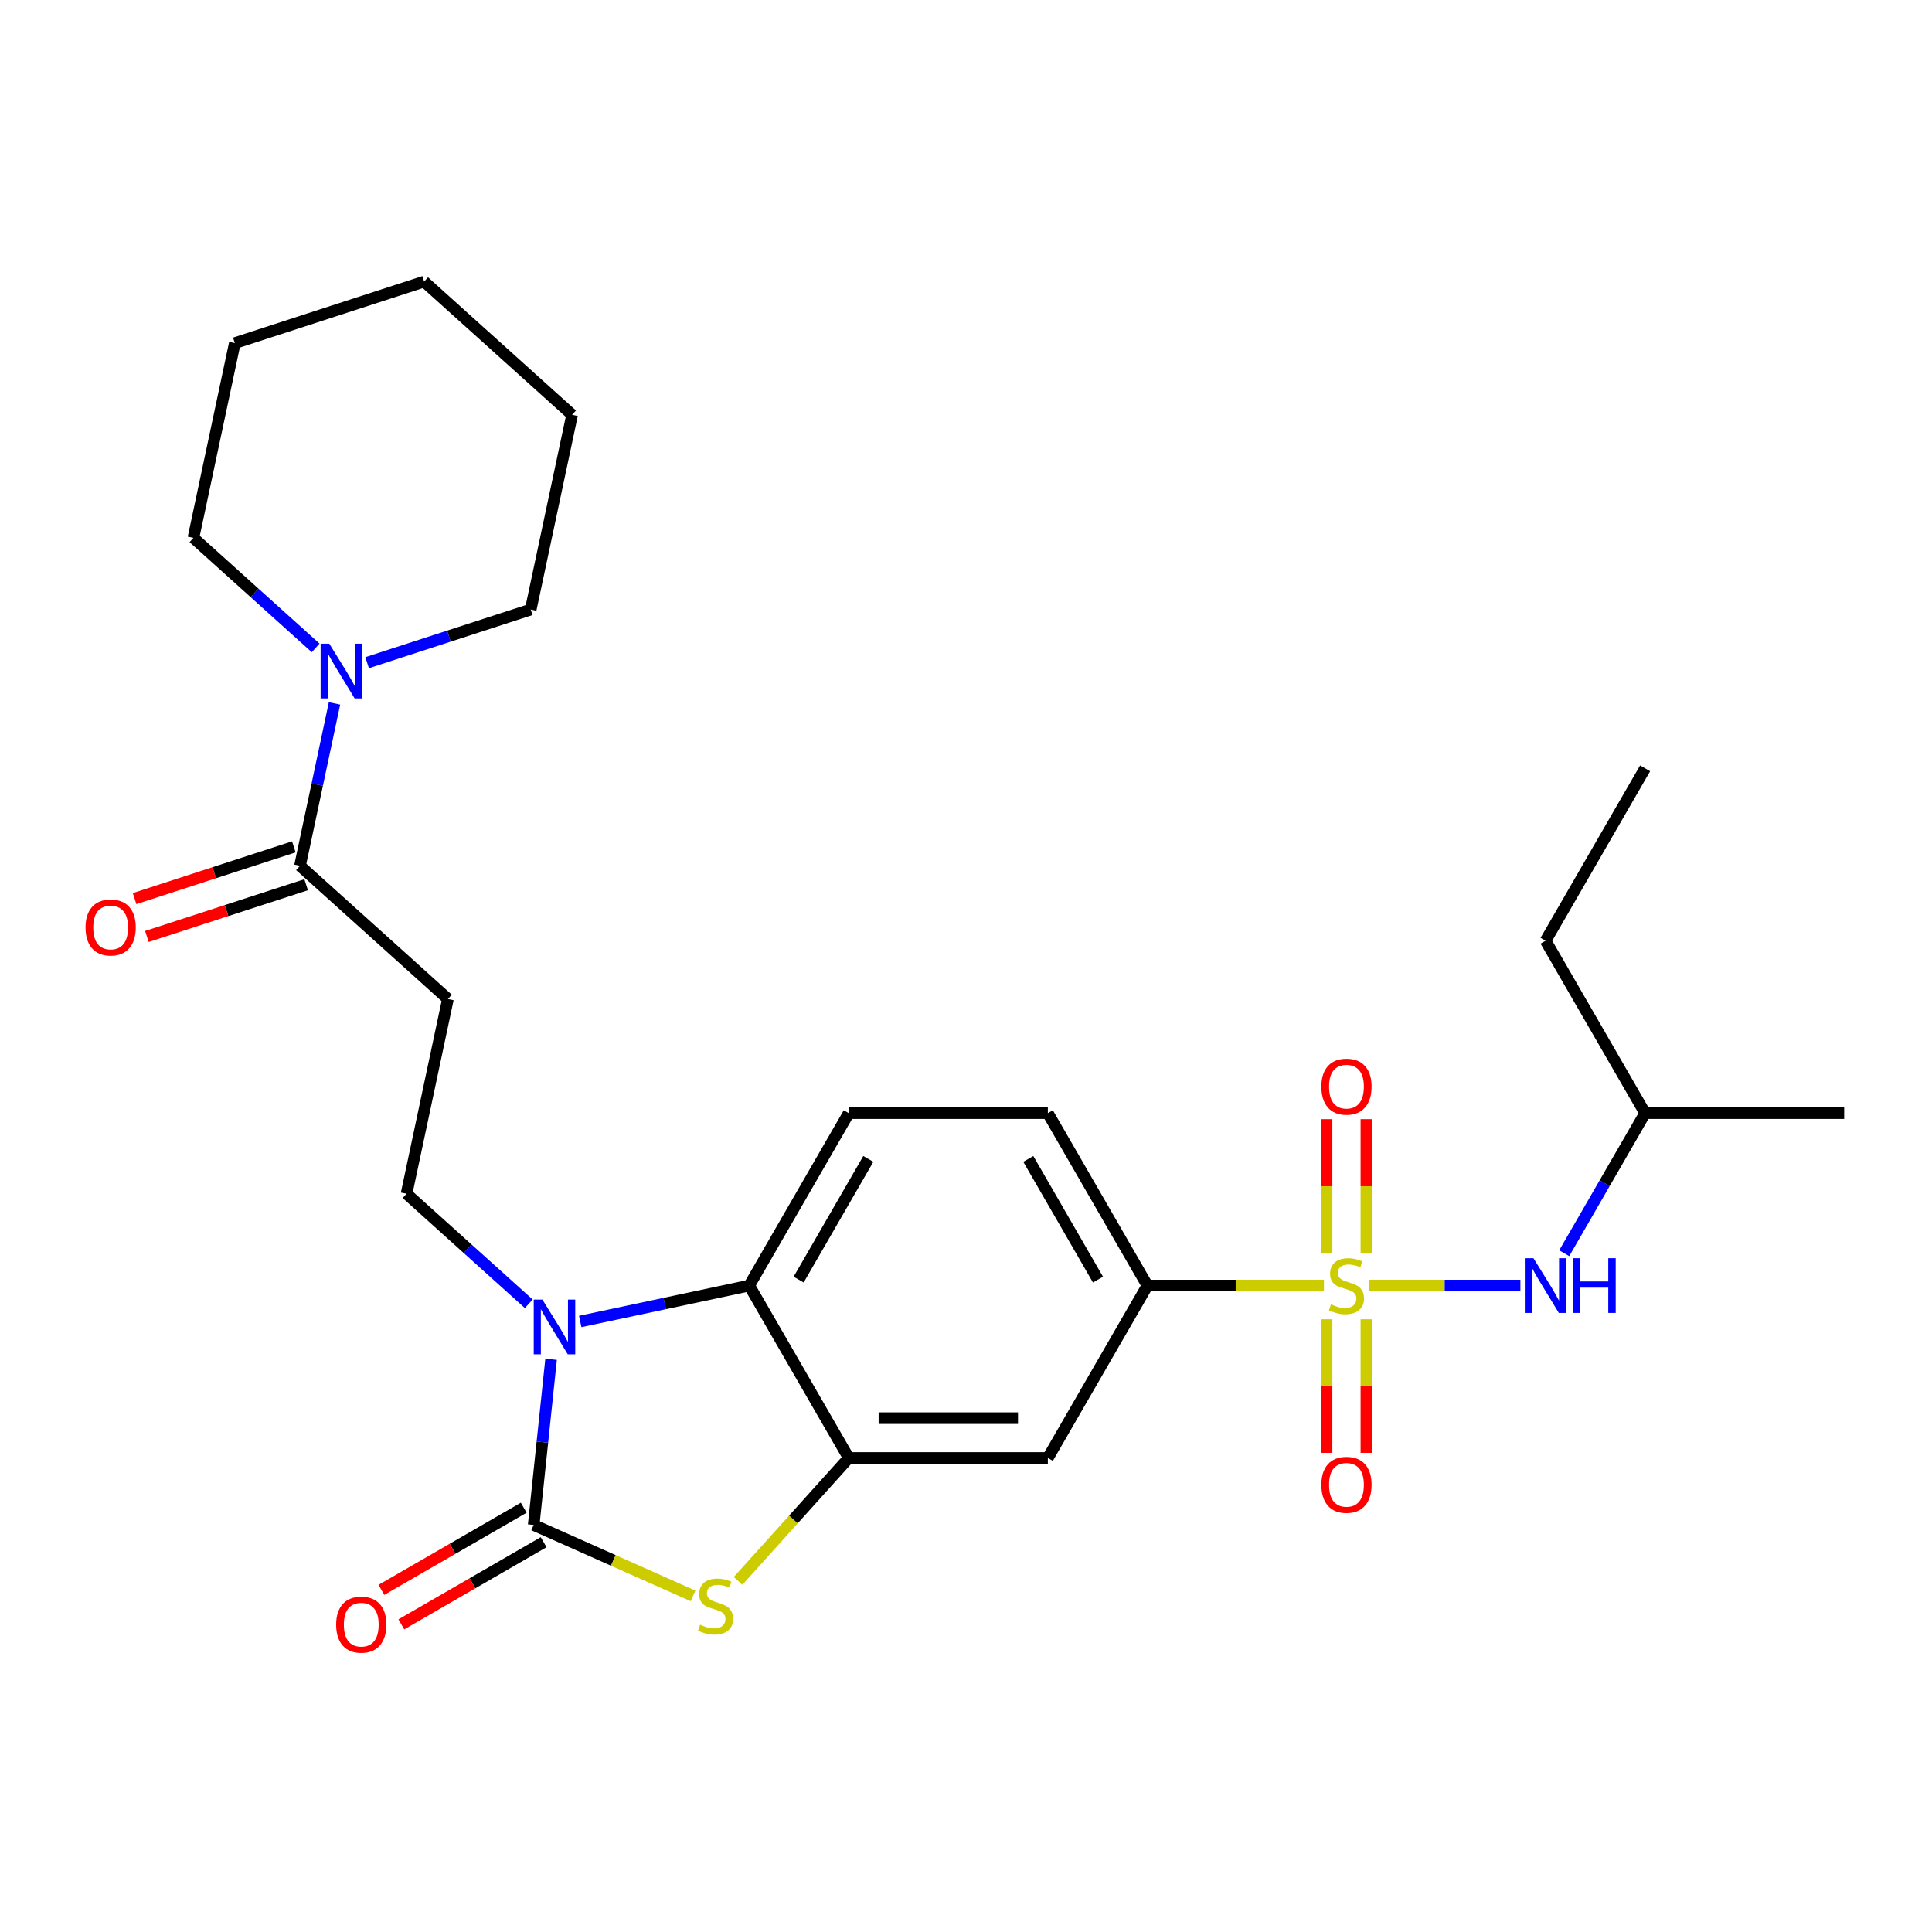 <?xml version='1.0' encoding='iso-8859-1'?>
<svg version='1.1' baseProfile='full'
              xmlns='http://www.w3.org/2000/svg'
                      xmlns:rdkit='http://www.rdkit.org/xml'
                      xmlns:xlink='http://www.w3.org/1999/xlink'
                  xml:space='preserve'
width='1000px' height='1000px' viewBox='0 0 1000 1000'>
<!-- END OF HEADER -->
<rect style='opacity:1.0;fill:#FFFFFF;stroke:none' width='1000' height='1000' x='0' y='0'> </rect>
<path class='bond-5' d='M 685.276,665.404 L 639.582,665.404' style='fill:none;fill-rule:evenodd;stroke:#CCCC00;stroke-width:6px;stroke-linecap:butt;stroke-linejoin:miter;stroke-opacity:1' />
<path class='bond-5' d='M 639.582,665.404 L 593.887,665.404' style='fill:none;fill-rule:evenodd;stroke:#000000;stroke-width:6px;stroke-linecap:butt;stroke-linejoin:miter;stroke-opacity:1' />
<path class='bond-8' d='M 708.589,665.404 L 747.771,665.404' style='fill:none;fill-rule:evenodd;stroke:#CCCC00;stroke-width:6px;stroke-linecap:butt;stroke-linejoin:miter;stroke-opacity:1' />
<path class='bond-8' d='M 747.771,665.404 L 786.953,665.404' style='fill:none;fill-rule:evenodd;stroke:#0000FF;stroke-width:6px;stroke-linecap:butt;stroke-linejoin:miter;stroke-opacity:1' />
<path class='bond-12' d='M 686.628,682.86 L 686.628,717.424' style='fill:none;fill-rule:evenodd;stroke:#CCCC00;stroke-width:6px;stroke-linecap:butt;stroke-linejoin:miter;stroke-opacity:1' />
<path class='bond-12' d='M 686.628,717.424 L 686.628,751.989' style='fill:none;fill-rule:evenodd;stroke:#FF0000;stroke-width:6px;stroke-linecap:butt;stroke-linejoin:miter;stroke-opacity:1' />
<path class='bond-12' d='M 707.237,682.86 L 707.237,717.424' style='fill:none;fill-rule:evenodd;stroke:#CCCC00;stroke-width:6px;stroke-linecap:butt;stroke-linejoin:miter;stroke-opacity:1' />
<path class='bond-12' d='M 707.237,717.424 L 707.237,751.989' style='fill:none;fill-rule:evenodd;stroke:#FF0000;stroke-width:6px;stroke-linecap:butt;stroke-linejoin:miter;stroke-opacity:1' />
<path class='bond-13' d='M 707.237,648.708 L 707.237,613.992' style='fill:none;fill-rule:evenodd;stroke:#CCCC00;stroke-width:6px;stroke-linecap:butt;stroke-linejoin:miter;stroke-opacity:1' />
<path class='bond-13' d='M 707.237,613.992 L 707.237,579.277' style='fill:none;fill-rule:evenodd;stroke:#FF0000;stroke-width:6px;stroke-linecap:butt;stroke-linejoin:miter;stroke-opacity:1' />
<path class='bond-13' d='M 686.628,648.708 L 686.628,613.992' style='fill:none;fill-rule:evenodd;stroke:#CCCC00;stroke-width:6px;stroke-linecap:butt;stroke-linejoin:miter;stroke-opacity:1' />
<path class='bond-13' d='M 686.628,613.992 L 686.628,579.277' style='fill:none;fill-rule:evenodd;stroke:#FF0000;stroke-width:6px;stroke-linecap:butt;stroke-linejoin:miter;stroke-opacity:1' />
<path class='bond-0' d='M 276.232,789.309 L 317.472,807.67' style='fill:none;fill-rule:evenodd;stroke:#000000;stroke-width:6px;stroke-linecap:butt;stroke-linejoin:miter;stroke-opacity:1' />
<path class='bond-0' d='M 317.472,807.67 L 358.713,826.031' style='fill:none;fill-rule:evenodd;stroke:#CCCC00;stroke-width:6px;stroke-linecap:butt;stroke-linejoin:miter;stroke-opacity:1' />
<path class='bond-15' d='M 271.08,780.385 L 234.248,801.65' style='fill:none;fill-rule:evenodd;stroke:#000000;stroke-width:6px;stroke-linecap:butt;stroke-linejoin:miter;stroke-opacity:1' />
<path class='bond-15' d='M 234.248,801.65 L 197.416,822.914' style='fill:none;fill-rule:evenodd;stroke:#FF0000;stroke-width:6px;stroke-linecap:butt;stroke-linejoin:miter;stroke-opacity:1' />
<path class='bond-15' d='M 281.384,798.233 L 244.553,819.498' style='fill:none;fill-rule:evenodd;stroke:#000000;stroke-width:6px;stroke-linecap:butt;stroke-linejoin:miter;stroke-opacity:1' />
<path class='bond-15' d='M 244.553,819.498 L 207.721,840.762' style='fill:none;fill-rule:evenodd;stroke:#FF0000;stroke-width:6px;stroke-linecap:butt;stroke-linejoin:miter;stroke-opacity:1' />
<path class='bond-28' d='M 276.232,789.309 L 280.738,746.436' style='fill:none;fill-rule:evenodd;stroke:#000000;stroke-width:6px;stroke-linecap:butt;stroke-linejoin:miter;stroke-opacity:1' />
<path class='bond-28' d='M 280.738,746.436 L 285.244,703.564' style='fill:none;fill-rule:evenodd;stroke:#0000FF;stroke-width:6px;stroke-linecap:butt;stroke-linejoin:miter;stroke-opacity:1' />
<path class='bond-1' d='M 300.319,683.998 L 344.058,674.701' style='fill:none;fill-rule:evenodd;stroke:#0000FF;stroke-width:6px;stroke-linecap:butt;stroke-linejoin:miter;stroke-opacity:1' />
<path class='bond-1' d='M 344.058,674.701 L 387.797,665.404' style='fill:none;fill-rule:evenodd;stroke:#000000;stroke-width:6px;stroke-linecap:butt;stroke-linejoin:miter;stroke-opacity:1' />
<path class='bond-10' d='M 273.687,674.838 L 242.056,646.358' style='fill:none;fill-rule:evenodd;stroke:#0000FF;stroke-width:6px;stroke-linecap:butt;stroke-linejoin:miter;stroke-opacity:1' />
<path class='bond-10' d='M 242.056,646.358 L 210.426,617.877' style='fill:none;fill-rule:evenodd;stroke:#000000;stroke-width:6px;stroke-linecap:butt;stroke-linejoin:miter;stroke-opacity:1' />
<path class='bond-2' d='M 382.025,818.275 L 410.672,786.459' style='fill:none;fill-rule:evenodd;stroke:#CCCC00;stroke-width:6px;stroke-linecap:butt;stroke-linejoin:miter;stroke-opacity:1' />
<path class='bond-2' d='M 410.672,786.459 L 439.319,754.643' style='fill:none;fill-rule:evenodd;stroke:#000000;stroke-width:6px;stroke-linecap:butt;stroke-linejoin:miter;stroke-opacity:1' />
<path class='bond-3' d='M 439.319,754.643 L 542.365,754.643' style='fill:none;fill-rule:evenodd;stroke:#000000;stroke-width:6px;stroke-linecap:butt;stroke-linejoin:miter;stroke-opacity:1' />
<path class='bond-3' d='M 454.776,734.034 L 526.908,734.034' style='fill:none;fill-rule:evenodd;stroke:#000000;stroke-width:6px;stroke-linecap:butt;stroke-linejoin:miter;stroke-opacity:1' />
<path class='bond-27' d='M 439.319,754.643 L 387.797,665.404' style='fill:none;fill-rule:evenodd;stroke:#000000;stroke-width:6px;stroke-linecap:butt;stroke-linejoin:miter;stroke-opacity:1' />
<path class='bond-4' d='M 387.797,665.404 L 439.319,576.164' style='fill:none;fill-rule:evenodd;stroke:#000000;stroke-width:6px;stroke-linecap:butt;stroke-linejoin:miter;stroke-opacity:1' />
<path class='bond-4' d='M 413.373,662.322 L 449.439,599.854' style='fill:none;fill-rule:evenodd;stroke:#000000;stroke-width:6px;stroke-linecap:butt;stroke-linejoin:miter;stroke-opacity:1' />
<path class='bond-7' d='M 593.887,665.404 L 542.365,754.643' style='fill:none;fill-rule:evenodd;stroke:#000000;stroke-width:6px;stroke-linecap:butt;stroke-linejoin:miter;stroke-opacity:1' />
<path class='bond-16' d='M 593.887,665.404 L 542.365,576.164' style='fill:none;fill-rule:evenodd;stroke:#000000;stroke-width:6px;stroke-linecap:butt;stroke-linejoin:miter;stroke-opacity:1' />
<path class='bond-16' d='M 568.311,662.322 L 532.245,599.854' style='fill:none;fill-rule:evenodd;stroke:#000000;stroke-width:6px;stroke-linecap:butt;stroke-linejoin:miter;stroke-opacity:1' />
<path class='bond-6' d='M 155.273,448.133 L 231.85,517.084' style='fill:none;fill-rule:evenodd;stroke:#000000;stroke-width:6px;stroke-linecap:butt;stroke-linejoin:miter;stroke-opacity:1' />
<path class='bond-9' d='M 155.273,448.133 L 164.206,406.104' style='fill:none;fill-rule:evenodd;stroke:#000000;stroke-width:6px;stroke-linecap:butt;stroke-linejoin:miter;stroke-opacity:1' />
<path class='bond-9' d='M 164.206,406.104 L 173.14,364.076' style='fill:none;fill-rule:evenodd;stroke:#0000FF;stroke-width:6px;stroke-linecap:butt;stroke-linejoin:miter;stroke-opacity:1' />
<path class='bond-17' d='M 152.088,438.333 L 110.875,451.724' style='fill:none;fill-rule:evenodd;stroke:#000000;stroke-width:6px;stroke-linecap:butt;stroke-linejoin:miter;stroke-opacity:1' />
<path class='bond-17' d='M 110.875,451.724 L 69.663,465.115' style='fill:none;fill-rule:evenodd;stroke:#FF0000;stroke-width:6px;stroke-linecap:butt;stroke-linejoin:miter;stroke-opacity:1' />
<path class='bond-17' d='M 158.457,457.933 L 117.244,471.324' style='fill:none;fill-rule:evenodd;stroke:#000000;stroke-width:6px;stroke-linecap:butt;stroke-linejoin:miter;stroke-opacity:1' />
<path class='bond-17' d='M 117.244,471.324 L 76.031,484.715' style='fill:none;fill-rule:evenodd;stroke:#FF0000;stroke-width:6px;stroke-linecap:butt;stroke-linejoin:miter;stroke-opacity:1' />
<path class='bond-18' d='M 809.64,648.668 L 830.57,612.416' style='fill:none;fill-rule:evenodd;stroke:#0000FF;stroke-width:6px;stroke-linecap:butt;stroke-linejoin:miter;stroke-opacity:1' />
<path class='bond-18' d='M 830.57,612.416 L 851.5,576.164' style='fill:none;fill-rule:evenodd;stroke:#000000;stroke-width:6px;stroke-linecap:butt;stroke-linejoin:miter;stroke-opacity:1' />
<path class='bond-19' d='M 190.013,343.013 L 232.356,329.255' style='fill:none;fill-rule:evenodd;stroke:#0000FF;stroke-width:6px;stroke-linecap:butt;stroke-linejoin:miter;stroke-opacity:1' />
<path class='bond-19' d='M 232.356,329.255 L 274.699,315.497' style='fill:none;fill-rule:evenodd;stroke:#000000;stroke-width:6px;stroke-linecap:butt;stroke-linejoin:miter;stroke-opacity:1' />
<path class='bond-20' d='M 163.381,335.35 L 131.75,306.869' style='fill:none;fill-rule:evenodd;stroke:#0000FF;stroke-width:6px;stroke-linecap:butt;stroke-linejoin:miter;stroke-opacity:1' />
<path class='bond-20' d='M 131.75,306.869 L 100.119,278.389' style='fill:none;fill-rule:evenodd;stroke:#000000;stroke-width:6px;stroke-linecap:butt;stroke-linejoin:miter;stroke-opacity:1' />
<path class='bond-11' d='M 210.426,617.877 L 231.85,517.084' style='fill:none;fill-rule:evenodd;stroke:#000000;stroke-width:6px;stroke-linecap:butt;stroke-linejoin:miter;stroke-opacity:1' />
<path class='bond-14' d='M 439.319,576.164 L 542.365,576.164' style='fill:none;fill-rule:evenodd;stroke:#000000;stroke-width:6px;stroke-linecap:butt;stroke-linejoin:miter;stroke-opacity:1' />
<path class='bond-21' d='M 851.5,576.164 L 799.978,486.924' style='fill:none;fill-rule:evenodd;stroke:#000000;stroke-width:6px;stroke-linecap:butt;stroke-linejoin:miter;stroke-opacity:1' />
<path class='bond-22' d='M 851.5,576.164 L 954.545,576.164' style='fill:none;fill-rule:evenodd;stroke:#000000;stroke-width:6px;stroke-linecap:butt;stroke-linejoin:miter;stroke-opacity:1' />
<path class='bond-23' d='M 274.699,315.497 L 296.123,214.703' style='fill:none;fill-rule:evenodd;stroke:#000000;stroke-width:6px;stroke-linecap:butt;stroke-linejoin:miter;stroke-opacity:1' />
<path class='bond-24' d='M 100.119,278.389 L 121.544,177.596' style='fill:none;fill-rule:evenodd;stroke:#000000;stroke-width:6px;stroke-linecap:butt;stroke-linejoin:miter;stroke-opacity:1' />
<path class='bond-25' d='M 799.978,486.924 L 851.5,397.684' style='fill:none;fill-rule:evenodd;stroke:#000000;stroke-width:6px;stroke-linecap:butt;stroke-linejoin:miter;stroke-opacity:1' />
<path class='bond-29' d='M 296.123,214.703 L 219.545,145.753' style='fill:none;fill-rule:evenodd;stroke:#000000;stroke-width:6px;stroke-linecap:butt;stroke-linejoin:miter;stroke-opacity:1' />
<path class='bond-26' d='M 121.544,177.596 L 219.545,145.753' style='fill:none;fill-rule:evenodd;stroke:#000000;stroke-width:6px;stroke-linecap:butt;stroke-linejoin:miter;stroke-opacity:1' />
<path  class='atom-0' d='M 688.932 675.124
Q 689.252 675.244, 690.572 675.804
Q 691.892 676.364, 693.332 676.724
Q 694.812 677.044, 696.252 677.044
Q 698.932 677.044, 700.492 675.764
Q 702.052 674.444, 702.052 672.164
Q 702.052 670.604, 701.252 669.644
Q 700.492 668.684, 699.292 668.164
Q 698.092 667.644, 696.092 667.044
Q 693.572 666.284, 692.052 665.564
Q 690.572 664.844, 689.492 663.324
Q 688.452 661.804, 688.452 659.244
Q 688.452 655.684, 690.852 653.484
Q 693.292 651.284, 698.092 651.284
Q 701.372 651.284, 705.092 652.844
L 704.172 655.924
Q 700.772 654.524, 698.212 654.524
Q 695.452 654.524, 693.932 655.684
Q 692.412 656.804, 692.452 658.764
Q 692.452 660.284, 693.212 661.204
Q 694.012 662.124, 695.132 662.644
Q 696.292 663.164, 698.212 663.764
Q 700.772 664.564, 702.292 665.364
Q 703.812 666.164, 704.892 667.804
Q 706.012 669.404, 706.012 672.164
Q 706.012 676.084, 703.372 678.204
Q 700.772 680.284, 696.412 680.284
Q 693.892 680.284, 691.972 679.724
Q 690.092 679.204, 687.852 678.284
L 688.932 675.124
' fill='#CCCC00'/>
<path  class='atom-2' d='M 280.743 672.668
L 290.023 687.668
Q 290.943 689.148, 292.423 691.828
Q 293.903 694.508, 293.983 694.668
L 293.983 672.668
L 297.743 672.668
L 297.743 700.988
L 293.863 700.988
L 283.903 684.588
Q 282.743 682.668, 281.503 680.468
Q 280.303 678.268, 279.943 677.588
L 279.943 700.988
L 276.263 700.988
L 276.263 672.668
L 280.743 672.668
' fill='#0000FF'/>
<path  class='atom-3' d='M 362.369 840.941
Q 362.689 841.061, 364.009 841.621
Q 365.329 842.181, 366.769 842.541
Q 368.249 842.861, 369.689 842.861
Q 372.369 842.861, 373.929 841.581
Q 375.489 840.261, 375.489 837.981
Q 375.489 836.421, 374.689 835.461
Q 373.929 834.501, 372.729 833.981
Q 371.529 833.461, 369.529 832.861
Q 367.009 832.101, 365.489 831.381
Q 364.009 830.661, 362.929 829.141
Q 361.889 827.621, 361.889 825.061
Q 361.889 821.501, 364.289 819.301
Q 366.729 817.101, 371.529 817.101
Q 374.809 817.101, 378.529 818.661
L 377.609 821.741
Q 374.209 820.341, 371.649 820.341
Q 368.889 820.341, 367.369 821.501
Q 365.849 822.621, 365.889 824.581
Q 365.889 826.101, 366.649 827.021
Q 367.449 827.941, 368.569 828.461
Q 369.729 828.981, 371.649 829.581
Q 374.209 830.381, 375.729 831.181
Q 377.249 831.981, 378.329 833.621
Q 379.449 835.221, 379.449 837.981
Q 379.449 841.901, 376.809 844.021
Q 374.209 846.101, 369.849 846.101
Q 367.329 846.101, 365.409 845.541
Q 363.529 845.021, 361.289 844.101
L 362.369 840.941
' fill='#CCCC00'/>
<path  class='atom-9' d='M 793.718 651.244
L 802.998 666.244
Q 803.918 667.724, 805.398 670.404
Q 806.878 673.084, 806.958 673.244
L 806.958 651.244
L 810.718 651.244
L 810.718 679.564
L 806.838 679.564
L 796.878 663.164
Q 795.718 661.244, 794.478 659.044
Q 793.278 656.844, 792.918 656.164
L 792.918 679.564
L 789.238 679.564
L 789.238 651.244
L 793.718 651.244
' fill='#0000FF'/>
<path  class='atom-9' d='M 814.118 651.244
L 817.958 651.244
L 817.958 663.284
L 832.438 663.284
L 832.438 651.244
L 836.278 651.244
L 836.278 679.564
L 832.438 679.564
L 832.438 666.484
L 817.958 666.484
L 817.958 679.564
L 814.118 679.564
L 814.118 651.244
' fill='#0000FF'/>
<path  class='atom-10' d='M 170.437 333.18
L 179.717 348.18
Q 180.637 349.66, 182.117 352.34
Q 183.597 355.02, 183.677 355.18
L 183.677 333.18
L 187.437 333.18
L 187.437 361.5
L 183.557 361.5
L 173.597 345.1
Q 172.437 343.18, 171.197 340.98
Q 169.997 338.78, 169.637 338.1
L 169.637 361.5
L 165.957 361.5
L 165.957 333.18
L 170.437 333.18
' fill='#0000FF'/>
<path  class='atom-13' d='M 683.932 768.529
Q 683.932 761.729, 687.292 757.929
Q 690.652 754.129, 696.932 754.129
Q 703.212 754.129, 706.572 757.929
Q 709.932 761.729, 709.932 768.529
Q 709.932 775.409, 706.532 779.329
Q 703.132 783.209, 696.932 783.209
Q 690.692 783.209, 687.292 779.329
Q 683.932 775.449, 683.932 768.529
M 696.932 780.009
Q 701.252 780.009, 703.572 777.129
Q 705.932 774.209, 705.932 768.529
Q 705.932 762.969, 703.572 760.169
Q 701.252 757.329, 696.932 757.329
Q 692.612 757.329, 690.252 760.129
Q 687.932 762.929, 687.932 768.529
Q 687.932 774.249, 690.252 777.129
Q 692.612 780.009, 696.932 780.009
' fill='#FF0000'/>
<path  class='atom-14' d='M 683.932 562.438
Q 683.932 555.638, 687.292 551.838
Q 690.652 548.038, 696.932 548.038
Q 703.212 548.038, 706.572 551.838
Q 709.932 555.638, 709.932 562.438
Q 709.932 569.318, 706.532 573.238
Q 703.132 577.118, 696.932 577.118
Q 690.692 577.118, 687.292 573.238
Q 683.932 569.358, 683.932 562.438
M 696.932 573.918
Q 701.252 573.918, 703.572 571.038
Q 705.932 568.118, 705.932 562.438
Q 705.932 556.878, 703.572 554.078
Q 701.252 551.238, 696.932 551.238
Q 692.612 551.238, 690.252 554.038
Q 687.932 556.838, 687.932 562.438
Q 687.932 568.158, 690.252 571.038
Q 692.612 573.918, 696.932 573.918
' fill='#FF0000'/>
<path  class='atom-16' d='M 173.992 840.911
Q 173.992 834.111, 177.352 830.311
Q 180.712 826.511, 186.992 826.511
Q 193.272 826.511, 196.632 830.311
Q 199.992 834.111, 199.992 840.911
Q 199.992 847.791, 196.592 851.711
Q 193.192 855.591, 186.992 855.591
Q 180.752 855.591, 177.352 851.711
Q 173.992 847.831, 173.992 840.911
M 186.992 852.391
Q 191.312 852.391, 193.632 849.511
Q 195.992 846.591, 195.992 840.911
Q 195.992 835.351, 193.632 832.551
Q 191.312 829.711, 186.992 829.711
Q 182.672 829.711, 180.312 832.511
Q 177.992 835.311, 177.992 840.911
Q 177.992 846.631, 180.312 849.511
Q 182.672 852.391, 186.992 852.391
' fill='#FF0000'/>
<path  class='atom-18' d='M 44.271 480.056
Q 44.271 473.256, 47.631 469.456
Q 50.991 465.656, 57.271 465.656
Q 63.551 465.656, 66.911 469.456
Q 70.271 473.256, 70.271 480.056
Q 70.271 486.936, 66.871 490.856
Q 63.471 494.736, 57.271 494.736
Q 51.031 494.736, 47.631 490.856
Q 44.271 486.976, 44.271 480.056
M 57.271 491.536
Q 61.591 491.536, 63.911 488.656
Q 66.271 485.736, 66.271 480.056
Q 66.271 474.496, 63.911 471.696
Q 61.591 468.856, 57.271 468.856
Q 52.951 468.856, 50.591 471.656
Q 48.271 474.456, 48.271 480.056
Q 48.271 485.776, 50.591 488.656
Q 52.951 491.536, 57.271 491.536
' fill='#FF0000'/>
</svg>
